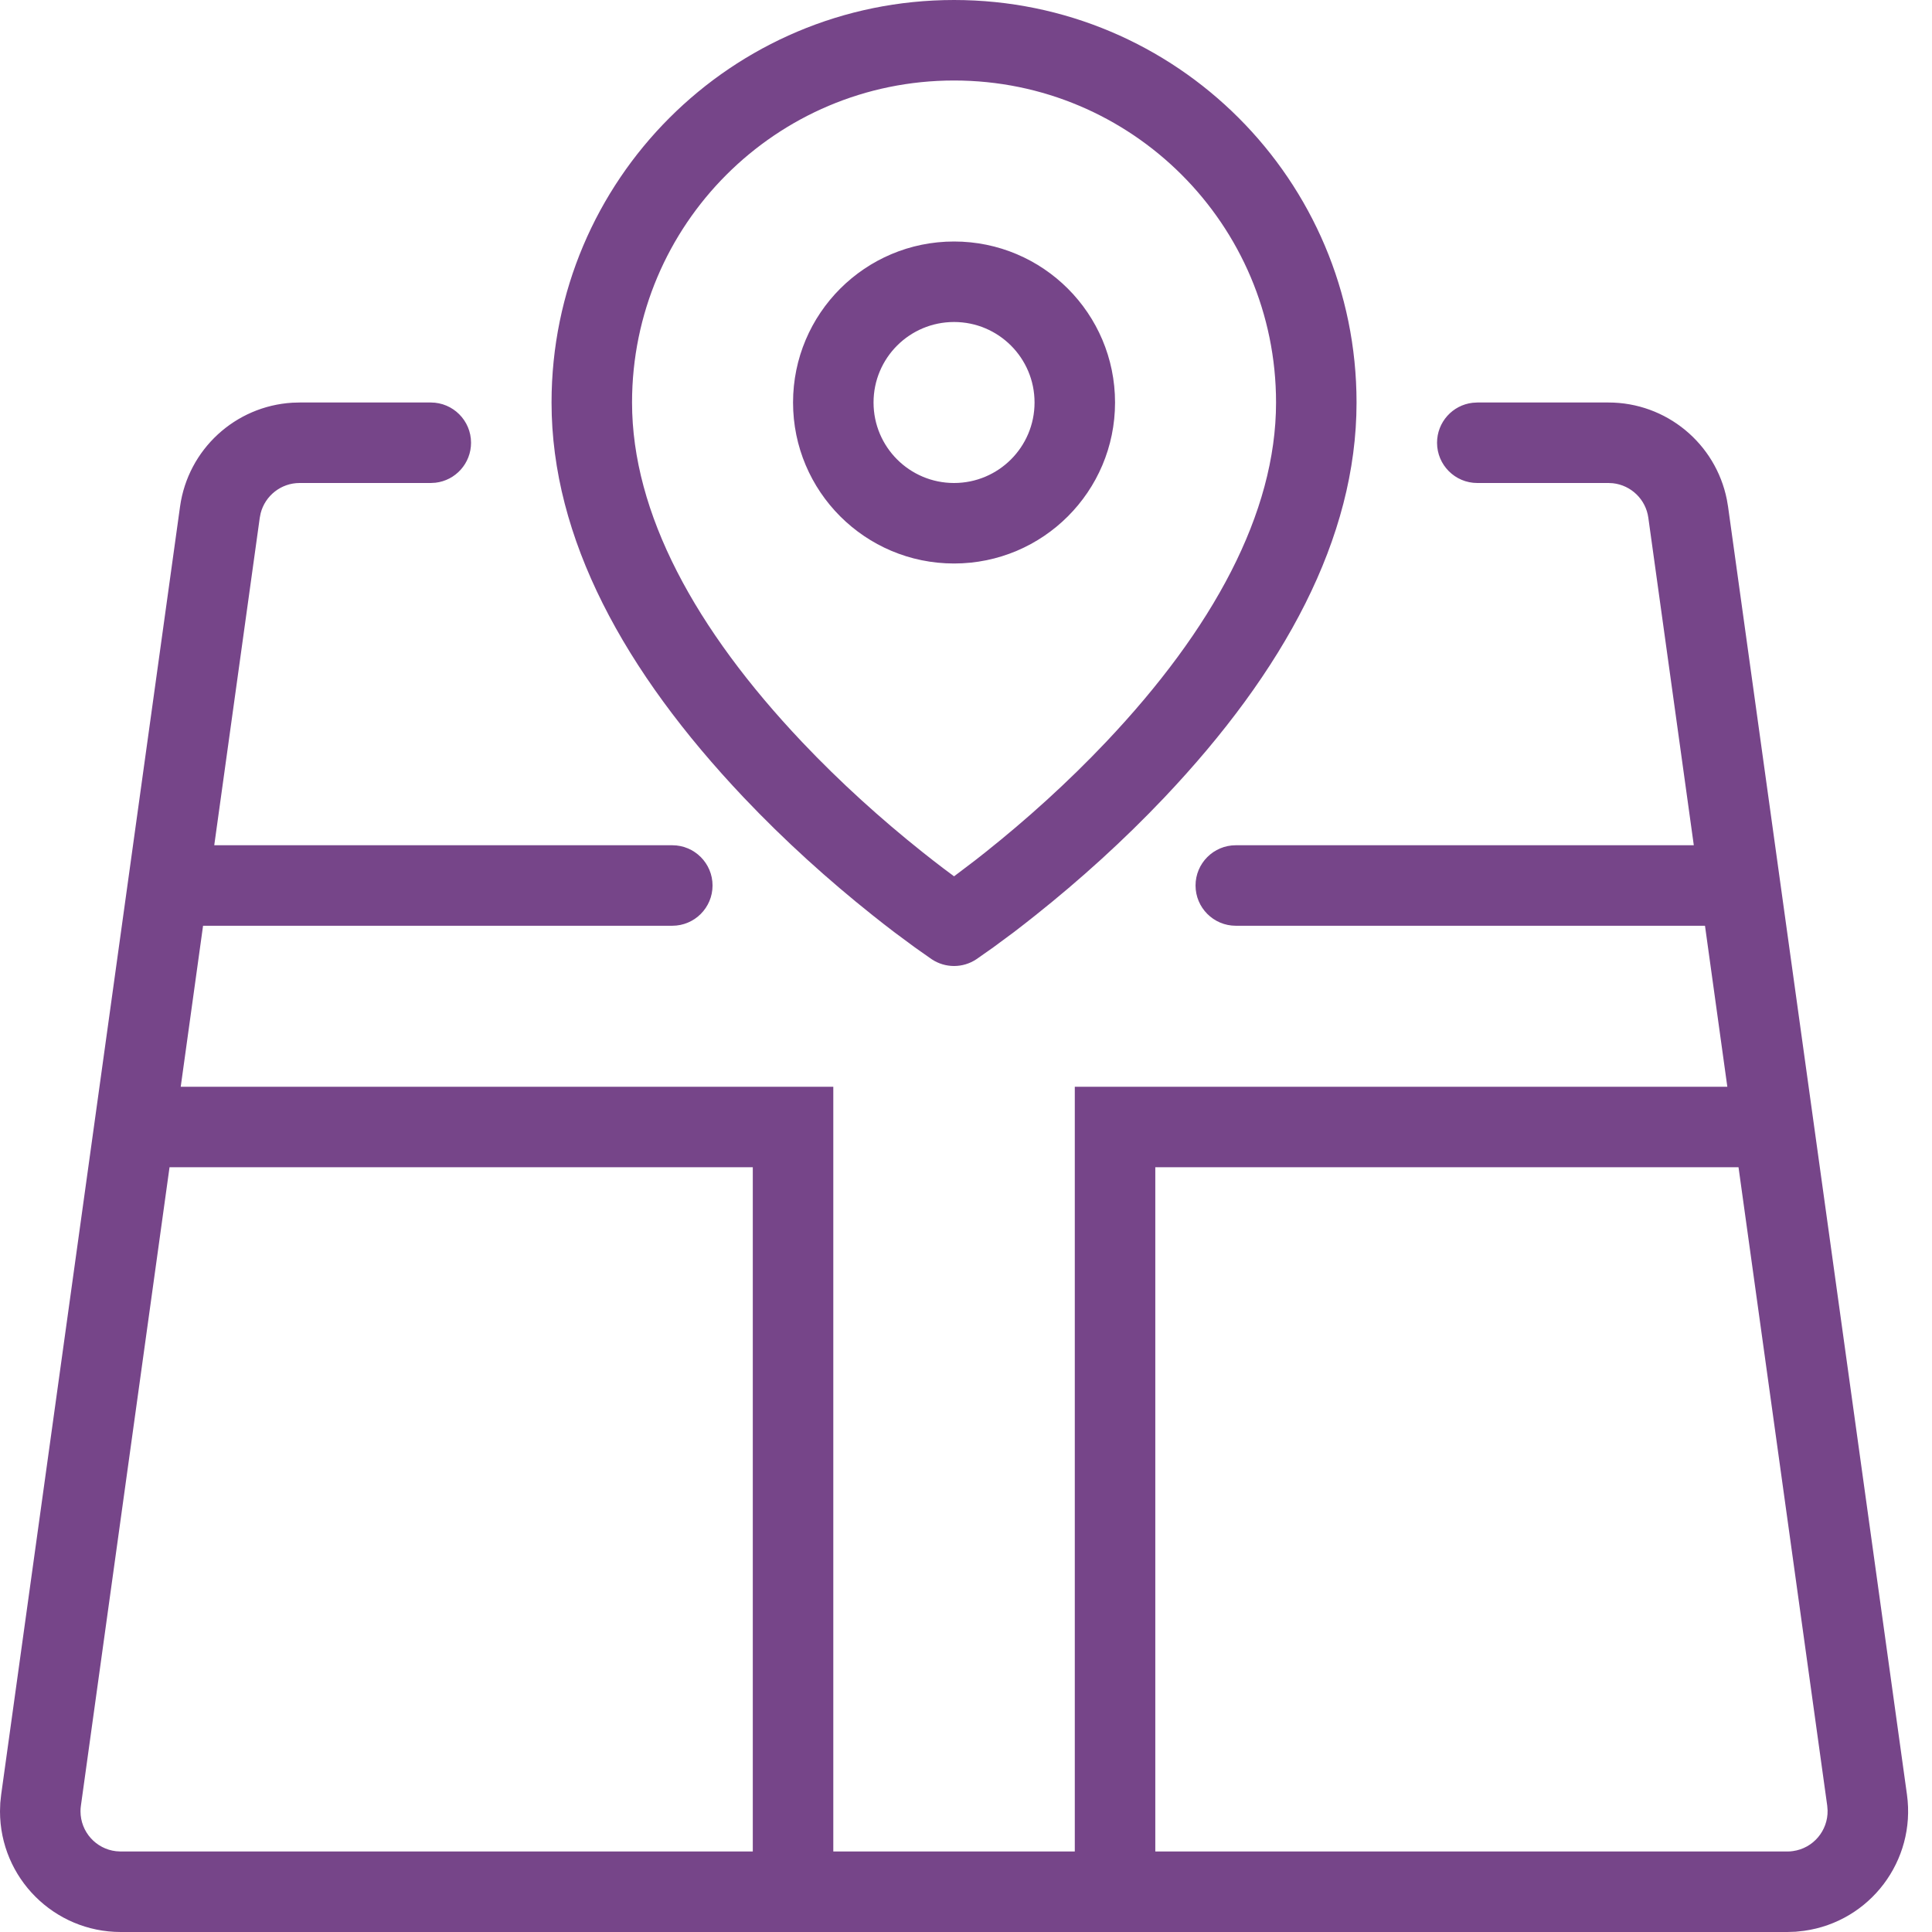 <?xml version="1.0" encoding="UTF-8"?>
<svg xmlns="http://www.w3.org/2000/svg" xmlns:xlink="http://www.w3.org/1999/xlink" width="48px" height="48px" viewBox="0 0 48 48" version="1.1">
  <title>Combined Shape</title>
  <g id="Page-1" stroke="none" stroke-width="1" fill="none" fill-rule="evenodd">
    <g id="1" transform="translate(-700, -4645)" fill="#764589" fill-rule="nonzero">
      <path d="M726.703,4672 L742.915,4672 L742.36,4668 L730.703,4668 C730.151,4668 729.703,4667.552 729.703,4667 C729.703,4666.448 730.151,4666 730.703,4666 L742.082,4666 L740.952,4657.862 C740.889,4657.406 740.524,4657.057 740.075,4657.006 L739.962,4657 L736.703,4657 C736.151,4657 735.703,4656.552 735.703,4656 C735.703,4655.487 736.089,4655.064 736.586,4655.007 L736.703,4655 L739.962,4655 C741.399,4655 742.625,4656.018 742.903,4657.411 L742.933,4657.587 L747.378,4689.587 C747.605,4691.228 746.46,4692.744 744.819,4692.971 L744.613,4692.993 L744.406,4693 L703,4693 C701.343,4693 700,4691.657 700,4690 L700.007,4689.793 L700.029,4689.587 L704.473,4657.587 C704.671,4656.163 705.847,4655.089 707.266,4655.005 L707.444,4655 L710.703,4655 C711.255,4655 711.703,4655.448 711.703,4656 C711.703,4656.513 711.317,4656.936 710.82,4656.993 L710.703,4657 L707.444,4657 C706.984,4657 706.588,4657.314 706.476,4657.751 L706.454,4657.862 L705.323,4666 L716.703,4666 C717.255,4666 717.703,4666.448 717.703,4667 C717.703,4667.552 717.255,4668 716.703,4668 L705.045,4668 L704.49,4672 L720.703,4672 L720.703,4691 L726.703,4691 L726.703,4672 Z M718.703,4674 L704.212,4674 L702.01,4689.862 C702.003,4689.908 702,4689.954 702,4690 C702,4690.513 702.386,4690.936 702.883,4690.993 L703,4691 L718.703,4691 L718.703,4674 Z M728.703,4691 L744.406,4691 C744.452,4691 744.498,4690.997 744.544,4690.99 C745.052,4690.92 745.417,4690.479 745.406,4689.979 L745.397,4689.862 L743.193,4674 L728.703,4674 L728.703,4691 Z M723.703,4645 C729.226,4645 733.703,4649.477 733.703,4655 C733.703,4658.372 731.901,4661.676 728.929,4664.813 C727.91,4665.888 726.821,4666.868 725.732,4667.735 C725.541,4667.887 725.357,4668.031 725.181,4668.165 L725.181,4668.165 L724.675,4668.539 L724.258,4668.832 C723.922,4669.056 723.484,4669.056 723.148,4668.832 L723.148,4668.832 L722.731,4668.539 L722.226,4668.165 C722.049,4668.031 721.865,4667.887 721.674,4667.735 C720.585,4666.868 719.496,4665.888 718.477,4664.813 C715.505,4661.676 713.703,4658.372 713.703,4655 C713.703,4649.477 718.18,4645 723.703,4645 Z M723.703,4647 C719.285,4647 715.703,4650.582 715.703,4655 C715.703,4657.753 717.276,4660.636 719.929,4663.437 C720.879,4664.44 721.899,4665.358 722.92,4666.171 C723.098,4666.313 723.27,4666.446 723.434,4666.571 L723.434,4666.571 L723.703,4666.772 L724.224,4666.377 L724.486,4666.171 C725.507,4665.358 726.527,4664.44 727.477,4663.437 C730.13,4660.636 731.703,4657.753 731.703,4655 C731.703,4650.582 728.121,4647 723.703,4647 Z M723.703,4651 C725.912,4651 727.703,4652.791 727.703,4655 C727.703,4657.209 725.912,4659 723.703,4659 C721.494,4659 719.703,4657.209 719.703,4655 C719.703,4652.791 721.494,4651 723.703,4651 Z M723.703,4653 C722.598,4653 721.703,4653.895 721.703,4655 C721.703,4656.105 722.598,4657 723.703,4657 C724.808,4657 725.703,4656.105 725.703,4655 C725.703,4653.895 724.808,4653 723.703,4653 Z" id="Combined-Shape"></path>
    </g>
  </g>
</svg>
